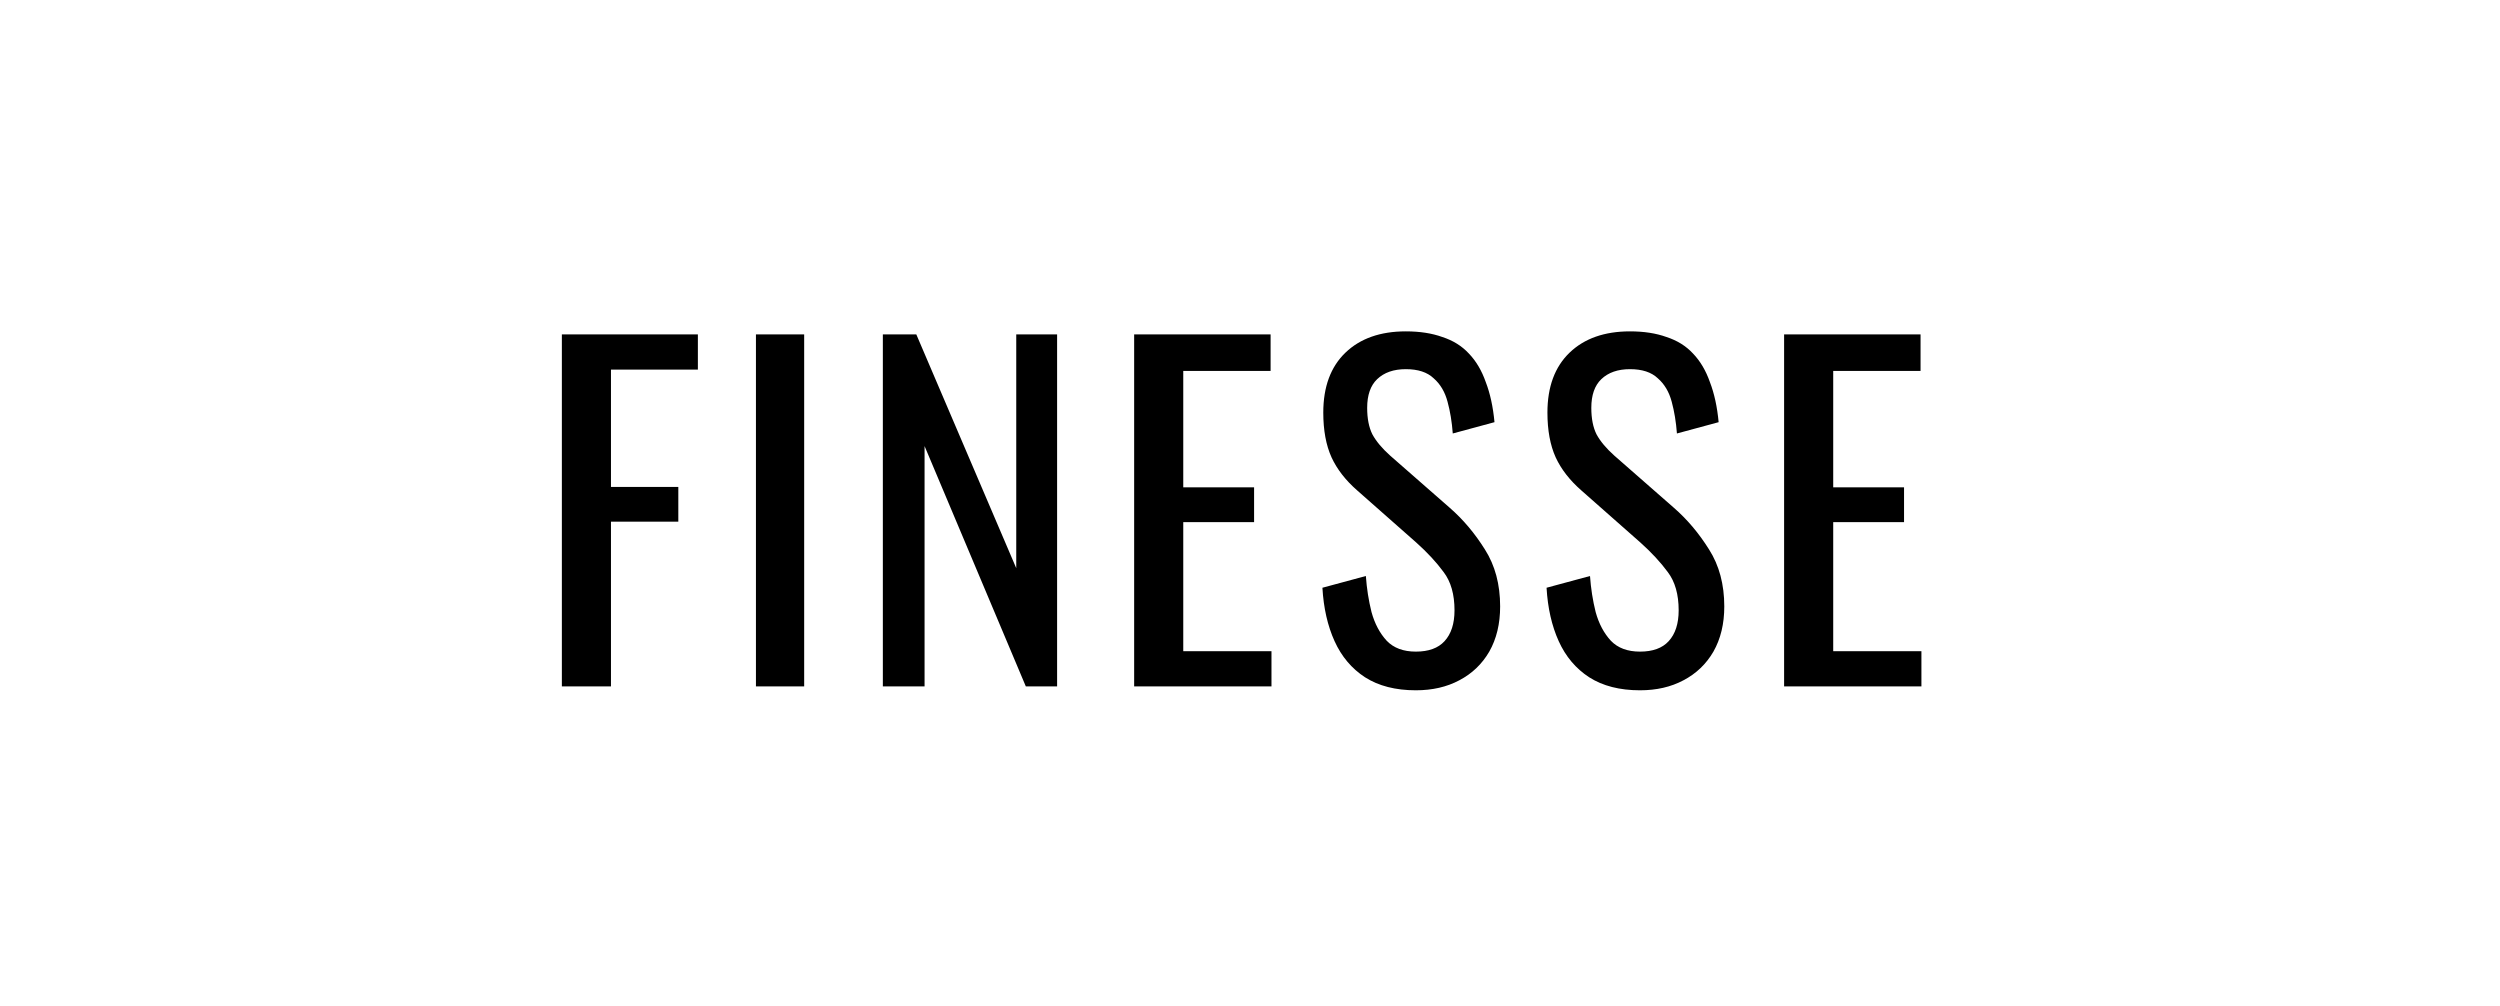 <svg width="266" height="107" viewBox="0 0 266 107" fill="none" xmlns="http://www.w3.org/2000/svg">
<g clip-path="url(#clip0_1120_87)">
<path d="M59.782 73.031V35.58H74.254V39.325H65.007V51.809H72.173V55.508H65.007V73.031H59.782ZM80.432 73.031V35.58H85.564V73.031H80.432ZM93.935 73.031V35.58H97.495L108.129 60.455V35.58H112.476V73.031H109.147L98.374 47.463V73.031H93.935ZM120.674 73.031V35.58H135.192V39.464H125.899V51.855H133.435V55.554H125.899V69.286H135.285V73.031H120.674ZM150.645 73.447C148.488 73.447 146.684 72.985 145.236 72.06C143.818 71.136 142.739 69.856 141.999 68.223C141.259 66.589 140.828 64.693 140.705 62.536L145.328 61.287C145.421 62.613 145.621 63.892 145.929 65.125C146.268 66.358 146.808 67.375 147.547 68.177C148.287 68.947 149.32 69.332 150.645 69.332C152.001 69.332 153.019 68.963 153.697 68.223C154.406 67.452 154.76 66.358 154.76 64.94C154.76 63.245 154.375 61.888 153.604 60.871C152.834 59.823 151.863 58.775 150.691 57.727L144.403 52.179C143.17 51.1 142.261 49.929 141.676 48.665C141.09 47.37 140.797 45.783 140.797 43.903C140.797 41.159 141.583 39.033 143.155 37.522C144.727 36.012 146.869 35.257 149.582 35.257C151.061 35.257 152.356 35.457 153.466 35.858C154.606 36.228 155.546 36.813 156.286 37.615C157.057 38.416 157.658 39.433 158.089 40.666C158.552 41.868 158.86 43.286 159.014 44.92L154.575 46.122C154.483 44.889 154.298 43.764 154.02 42.747C153.743 41.699 153.25 40.867 152.541 40.25C151.863 39.603 150.876 39.279 149.582 39.279C148.287 39.279 147.27 39.634 146.53 40.343C145.821 41.021 145.467 42.038 145.467 43.394C145.467 44.535 145.652 45.475 146.022 46.215C146.422 46.954 147.054 47.709 147.917 48.48L154.252 54.028C155.67 55.261 156.918 56.741 157.997 58.467C159.076 60.162 159.615 62.181 159.615 64.524C159.615 66.373 159.23 67.976 158.459 69.332C157.688 70.658 156.625 71.675 155.269 72.384C153.943 73.093 152.402 73.447 150.645 73.447ZM174.495 73.447C172.337 73.447 170.534 72.985 169.085 72.06C167.667 71.136 166.588 69.856 165.848 68.223C165.109 66.589 164.677 64.693 164.554 62.536L169.177 61.287C169.27 62.613 169.47 63.892 169.778 65.125C170.118 66.358 170.657 67.375 171.397 68.177C172.137 68.947 173.169 69.332 174.495 69.332C175.851 69.332 176.868 68.963 177.546 68.223C178.255 67.452 178.61 66.358 178.61 64.94C178.61 63.245 178.224 61.888 177.454 60.871C176.683 59.823 175.712 58.775 174.541 57.727L168.253 52.179C167.02 51.1 166.11 49.929 165.525 48.665C164.939 47.37 164.646 45.783 164.646 43.903C164.646 41.159 165.432 39.033 167.004 37.522C168.576 36.012 170.719 35.257 173.431 35.257C174.911 35.257 176.205 35.457 177.315 35.858C178.455 36.228 179.396 36.813 180.135 37.615C180.906 38.416 181.507 39.433 181.938 40.666C182.401 41.868 182.709 43.286 182.863 44.92L178.425 46.122C178.332 44.889 178.147 43.764 177.87 42.747C177.592 41.699 177.099 40.867 176.39 40.25C175.712 39.603 174.726 39.279 173.431 39.279C172.137 39.279 171.119 39.634 170.38 40.343C169.671 41.021 169.316 42.038 169.316 43.394C169.316 44.535 169.501 45.475 169.871 46.215C170.272 46.954 170.904 47.709 171.767 48.48L178.101 54.028C179.519 55.261 180.767 56.741 181.846 58.467C182.925 60.162 183.464 62.181 183.464 64.524C183.464 66.373 183.079 67.976 182.308 69.332C181.538 70.658 180.474 71.675 179.118 72.384C177.793 73.093 176.251 73.447 174.495 73.447ZM189.829 73.031V35.58H204.347V39.464H195.054V51.855H202.59V55.554H195.054V69.286H204.439V73.031H189.829Z" fill="black"/>
</g>
<defs>
<clipPath id="clip0_1120_87">
<rect width="265.855" height="106.342" fill="white"/>
</clipPath>
</defs>
</svg>
